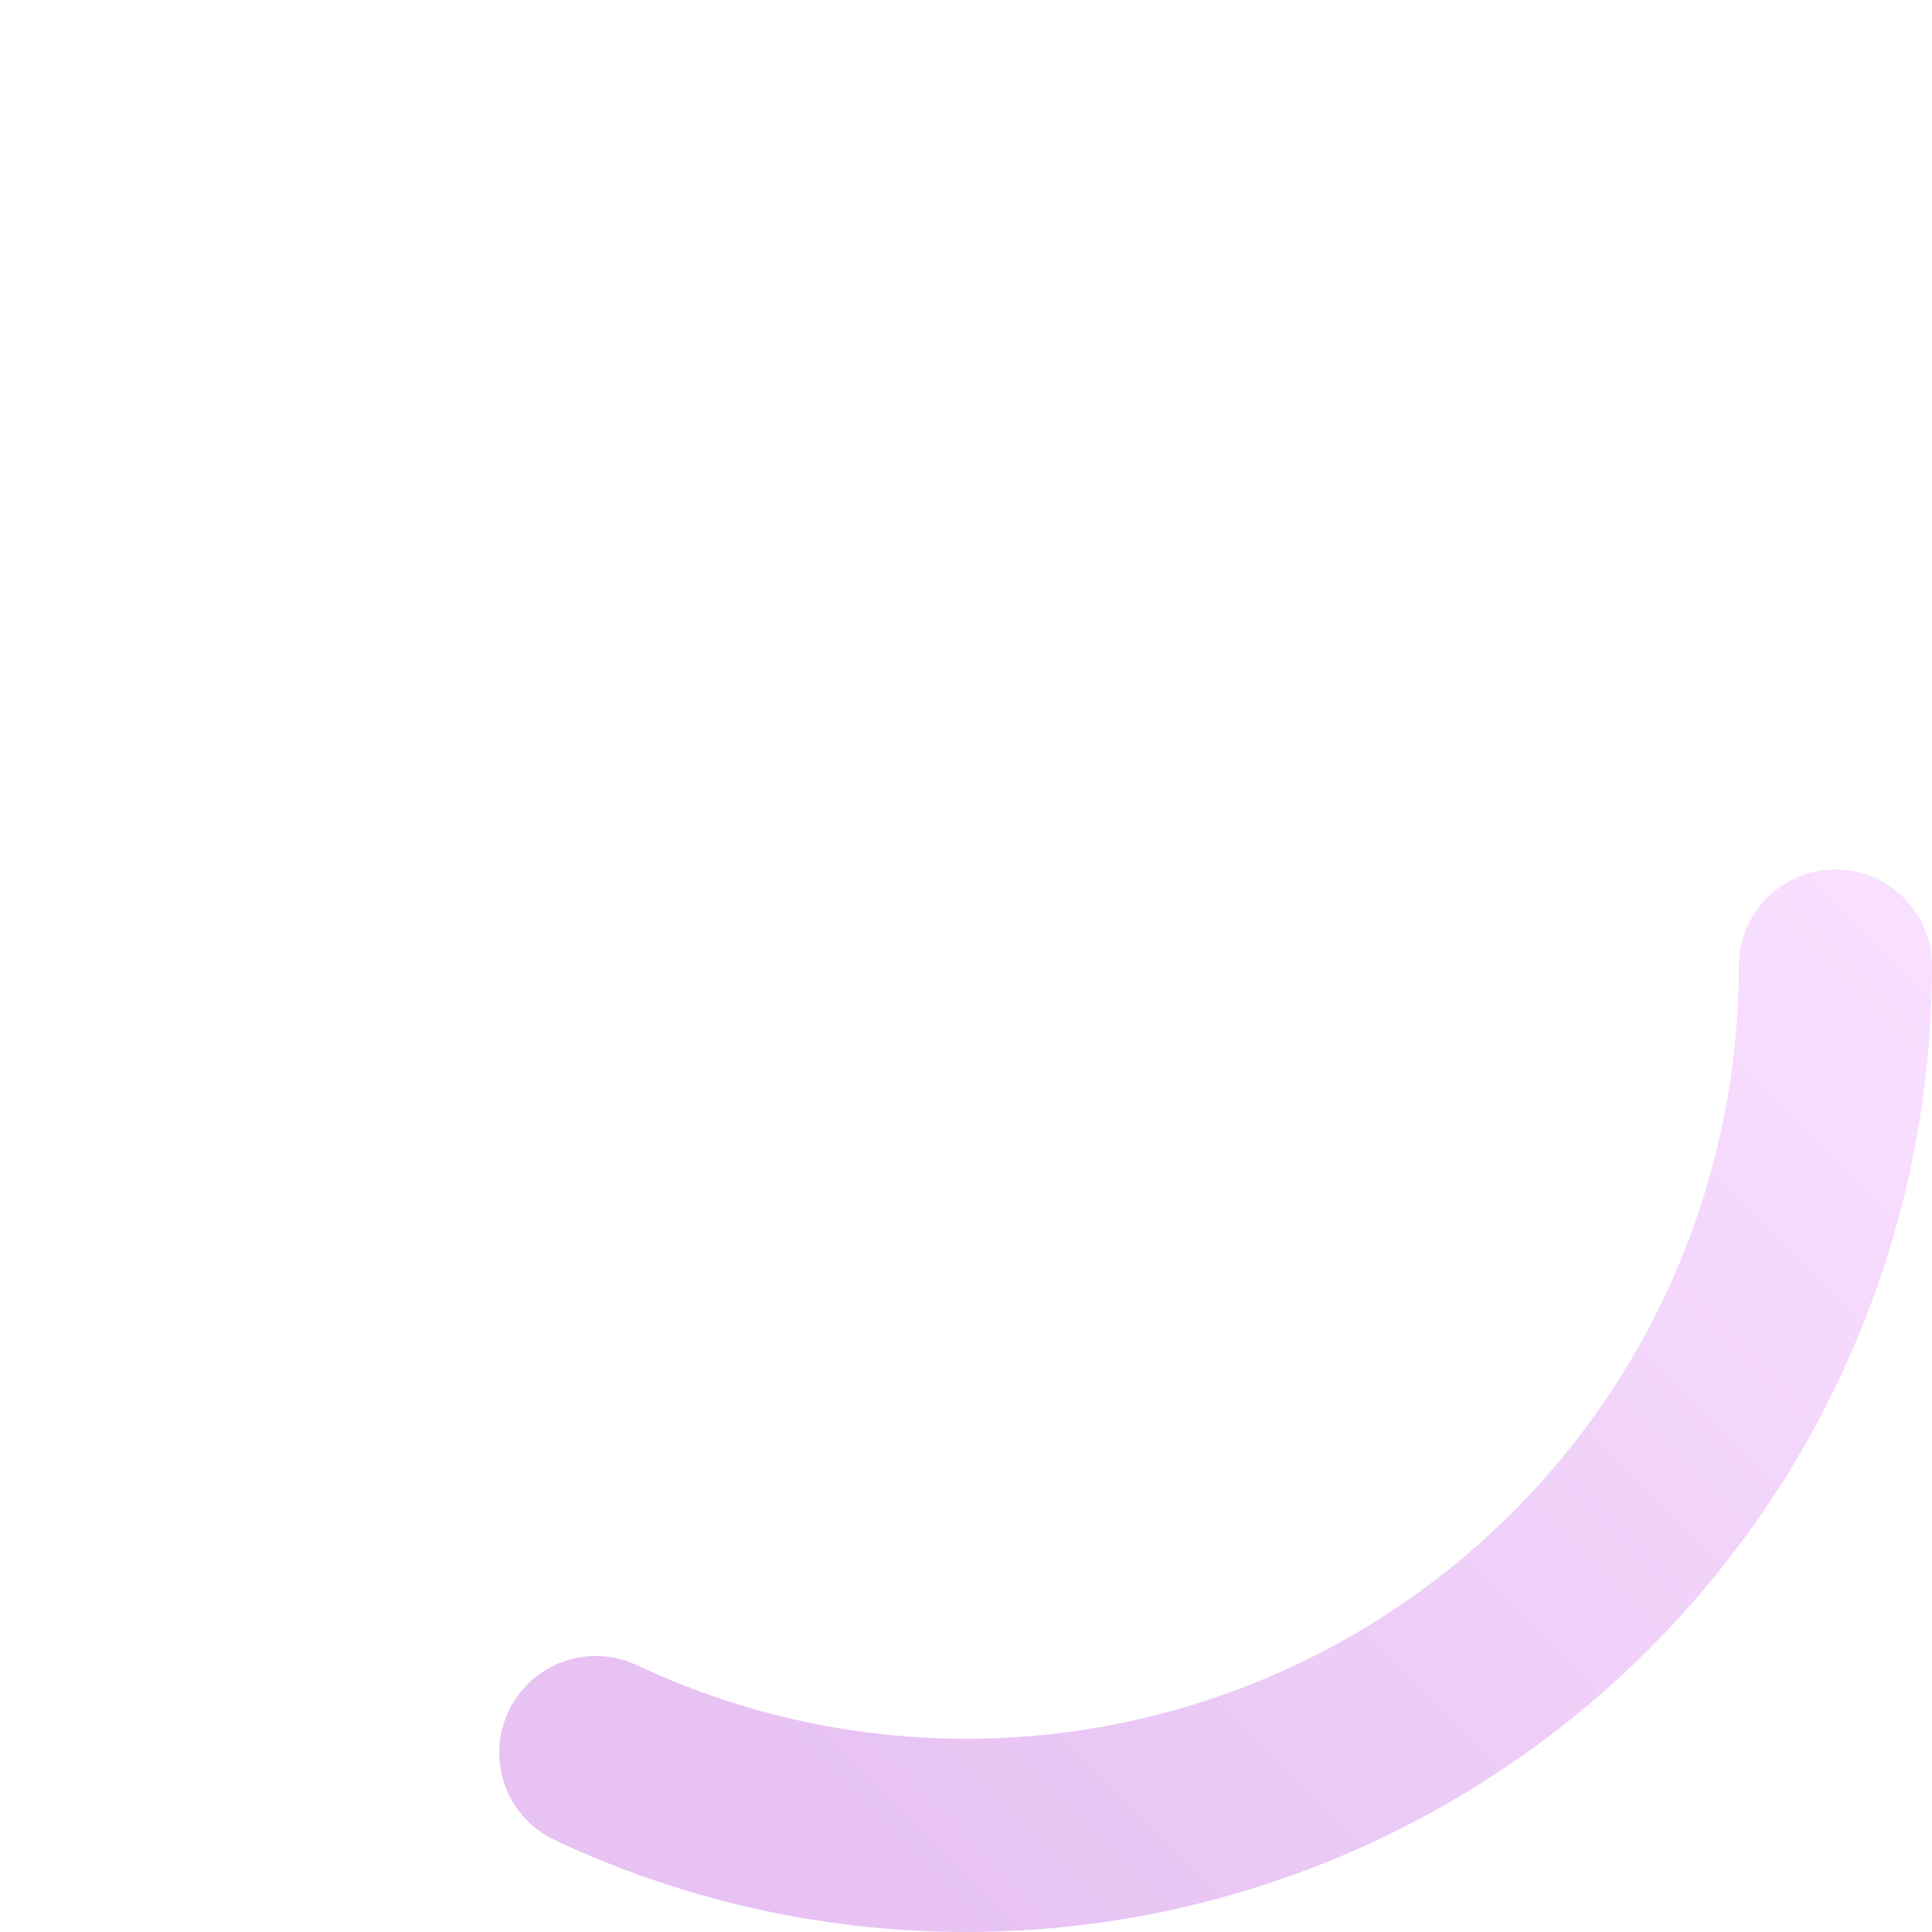 <?xml version="1.0" encoding="UTF-8"?> <svg xmlns="http://www.w3.org/2000/svg" width="20" height="20" viewBox="0 0 20 20" fill="none"><g clip-path="url(#clip0_3056_12469)"><path d="M19 10C19 11.516 18.617 13.007 17.887 14.336C17.156 15.664 16.102 16.787 14.822 17.599C13.543 18.411 12.078 18.887 10.565 18.982C9.052 19.077 7.54 18.789 6.168 18.143" stroke="url(#paint0_linear_3056_12469)" stroke-width="2" stroke-linecap="round"></path></g><defs><linearGradient id="paint0_linear_3056_12469" x1="20" y1="10" x2="10" y2="20" gradientUnits="userSpaceOnUse"><stop stop-color="#F9E0FF"></stop><stop offset="1" stop-color="#E7C2F3"></stop></linearGradient><clipPath id="clip0_3056_12469"><rect width="20" height="20" fill="white"></rect></clipPath></defs></svg> 